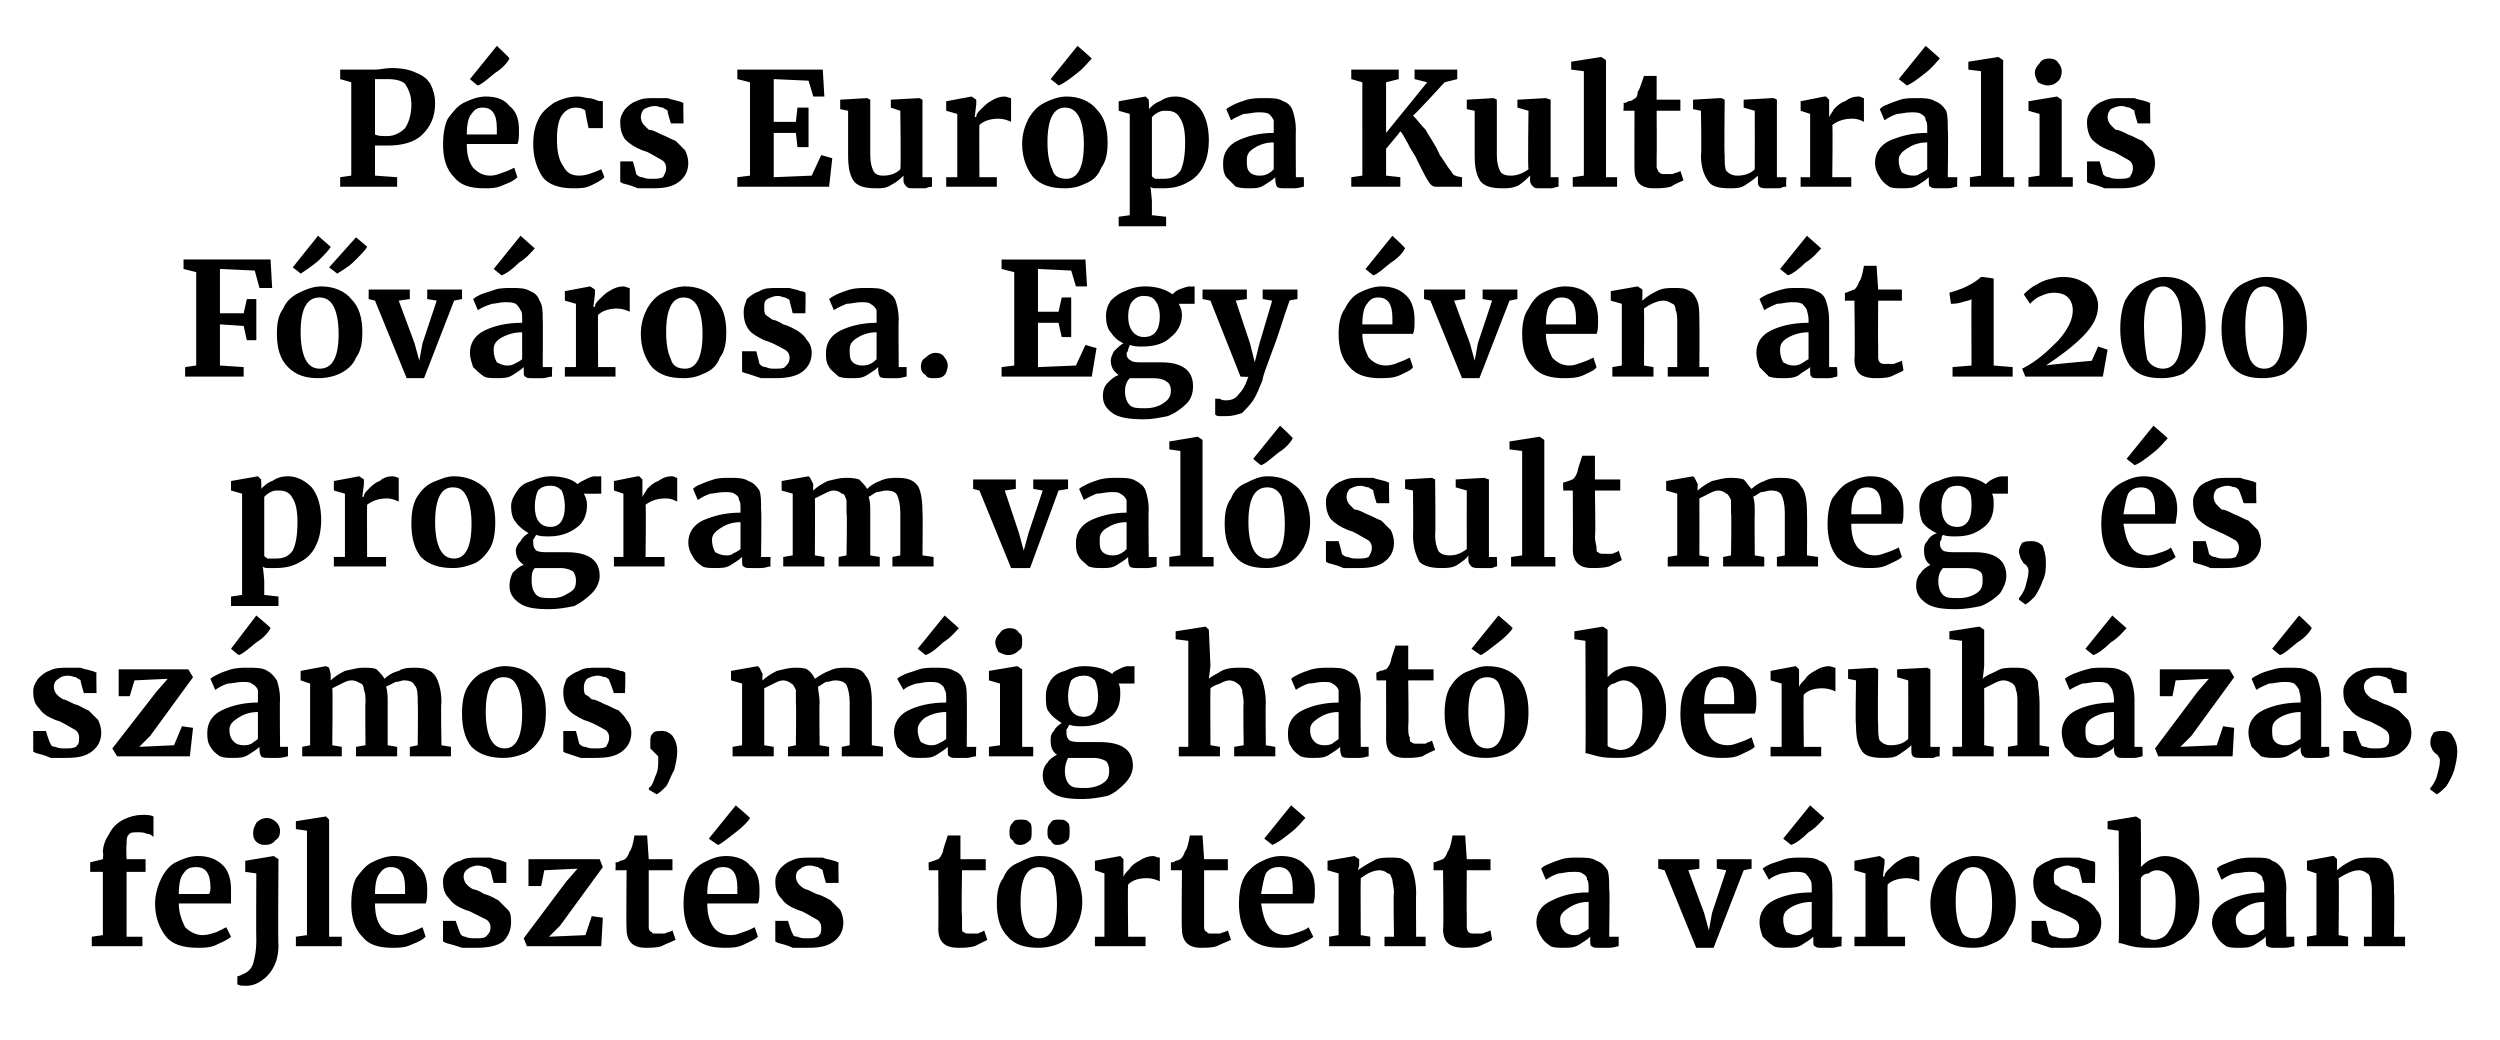 <?xml version="1.0" standalone="no"?><!DOCTYPE svg PUBLIC "-//W3C//DTD SVG 1.1//EN" "http://www.w3.org/Graphics/SVG/1.1/DTD/svg11.dtd"><svg xmlns="http://www.w3.org/2000/svg" version="1.1" width="158px" height="65.7px" viewBox="0 -2 158 65.7" style="top:-2px"><desc>P cs Eur pa Kultur lis F v rosa. Egy ven t 1200 program val sult meg, s sz mos, m ig hat beruh z s, fejleszt s t ...</desc><defs/><g id="Polygon43348"><path d="m6.5 53.1h-.8v-.6l.8-.2s.05-.44 0-.4c0-.5.2-.9.4-1.2c.2-.4.5-.7.9-.9c.4-.2.8-.3 1.2-.3c.3 0 .5 0 .7.1v1.3c-.1-.1-.2-.2-.4-.2c-.2-.1-.4-.1-.6-.1c-.3 0-.5 0-.6.2c-.1.1-.1.3-.1.6c-.04.04 0 .9 0 .9h1.2v.8H8v4.1h1v.6H5.8v-.6l.7-.1v-4zm6 4.8c-.9 0-1.6-.2-2-.7c-.4-.5-.7-1.2-.7-2.1c0-.6.2-1.2.4-1.6c.2-.4.5-.8.9-1c.4-.2.9-.4 1.4-.4c.7 0 1.2.2 1.6.6c.3.3.5.8.5 1.5v.9h-3.3c0 .6.2 1.1.4 1.5c.3.3.7.5 1.1.5c.3 0 .6-.1.9-.2l.6-.3l.3.6c-.2.2-.5.3-.9.5c-.4.2-.8.2-1.2.2zm.7-3.4c.1-.1.1-.3.1-.4c0-.9-.3-1.3-.9-1.3c-.4 0-.6.1-.8.4c-.2.2-.3.7-.3 1.3h1.9zm3.5-3.1c-.2 0-.4-.1-.5-.2c-.2-.2-.2-.4-.2-.6c0-.2.1-.4.2-.6c.2-.2.4-.3.7-.3c.2 0 .4.1.6.3c.1.1.2.3.2.5c0 .3-.1.5-.3.6c-.1.2-.4.3-.6.3c-.05-.03-.1 0-.1 0c0 0 .04-.03 0 0zm-1.2 1l1.8-.3l.3.2s-.04 5.45 0 5.4c0 .6-.1 1-.3 1.4c-.2.4-.5.7-.8.9c-.3.2-.6.3-.9.3c-.3 0-.5 0-.6-.1v-.5c.1 0 .3-.1.5-.2c.2-.1.4-.3.5-.6c.1-.4.2-.8.2-1.4c-.02-.03 0-4.3 0-4.3l-.7-.1v-.7zm3.9-1.9l-.7-.1v-.5l1.9-.3l.2.2v7.4h.8v.6h-2.9v-.6l.7-.1v-6.6zm5.4 7.4c-.9 0-1.5-.2-1.9-.7c-.5-.5-.7-1.2-.7-2.1c0-.6.1-1.2.3-1.6c.3-.4.6-.8 1-1c.4-.2.9-.4 1.4-.4c.7 0 1.2.2 1.5.6c.4.3.6.8.6 1.5c0 .4 0 .7-.1.9h-3.2c0 .6.1 1.1.4 1.5c.3.3.6.5 1.1.5c.3 0 .5-.1.8-.2c.3-.1.5-.2.7-.3l.2.6c-.2.2-.4.3-.9.5c-.4.2-.8.2-1.2.2zm.8-3.4v-.4c0-.9-.3-1.3-.9-1.3c-.3 0-.5.1-.7.4c-.2.2-.3.7-.3 1.3h1.9zm3.5 2.5c0 .1.2.2.3.2c.2.1.4.1.6.1c.3 0 .6 0 .7-.1c.2-.2.3-.3.3-.6c0-.2-.1-.4-.3-.5l-1-.5l-.3-.1c-.5-.2-.8-.4-1-.7c-.3-.3-.4-.6-.4-1.1c0-.3.1-.5.3-.8c.2-.2.4-.4.8-.5c.3-.2.7-.2 1.1-.2h.8c.2.1.5.1.7.2c.1 0 .2.1.3.1v1.3h-.8s-.21-.79-.2-.8c-.1-.1-.1-.1-.3-.2c-.1 0-.3-.1-.5-.1c-.2 0-.5.1-.6.2c-.2.1-.3.3-.3.5c0 .2.1.4.2.5c.1.1.2.2.4.3c.1 0 .4.1.7.3c.4.1.7.3.9.4l.6.6c.2.2.2.5.2.8c0 .5-.2.9-.5 1.2c-.4.3-1 .4-1.7.4h-.9c-.3-.1-.6-.2-1-.3l-.2-.1v-1.3h.8s.28.82.3.8zm5.3-4l-.2 1h-.8v-1.7h4.5l.2.5l-2.7 3.7l-.7.7l2.3-.1l.4-1.2l.7.1l-.1 1.8h-4.7l-.2-.5l2.7-3.6l.7-.8l-2.1.1zm6.4 4.9c-.4 0-.7-.1-.9-.3c-.2-.2-.3-.5-.3-.9c-.03.02 0-3.7 0-3.7h-.7s.02-.47 0-.5c.1 0 .2 0 .3-.1c.1 0 .3-.1.3-.1c.1-.1.2-.2.3-.5c.1-.1.2-.4.3-1h.8l.1 1.5h1.5v.7H41v3.6c0 .2.1.3.2.3c0 .1.1.1.3.1h.5c.2-.1.4-.1.5-.2l.2.6c-.2.1-.5.2-.9.4c-.3.1-.7.1-1 .1zm5 0c-.9 0-1.5-.2-2-.7c-.4-.5-.6-1.2-.6-2.1c0-.6.1-1.2.3-1.6c.2-.4.6-.8 1-1c.4-.2.8-.4 1.4-.4c.6 0 1.2.2 1.5.6c.4.3.6.8.6 1.5c0 .4 0 .7-.1.9h-3.2c0 .6.1 1.1.4 1.5c.2.3.6.5 1.1.5c.3 0 .5-.1.8-.2c.3-.1.5-.2.7-.3l.2.6c-.2.2-.5.3-.9.5c-.4.2-.8.2-1.2.2zm.8-3.4v-.4c0-.9-.3-1.3-.9-1.3c-.3 0-.6.1-.7.4c-.2.2-.3.7-.3 1.3h1.9zM44.8 51l1.7-2.1s.91.77.9.8c-.1.2-.5.6-.9.9c-.5.4-.9.7-1.1.8c-.05.01-.6-.4-.6-.4zm5.3 6c0 .1.1.2.3.2c.2.1.4.1.6.1c.3 0 .5 0 .7-.1c.2-.2.2-.3.2-.6c0-.2-.1-.4-.3-.5c-.2-.1-.5-.3-.9-.5l-.3-.1c-.5-.2-.8-.4-1-.7c-.3-.3-.4-.6-.4-1.1c0-.3.1-.5.3-.8c.2-.2.4-.4.7-.5c.4-.2.7-.2 1.2-.2h.8c.2.1.4.1.7.2c.1 0 .2.1.3.1c-.02-.04 0 1.3 0 1.3h-.8s-.24-.79-.2-.8c-.1-.1-.2-.1-.3-.2c-.1 0-.3-.1-.5-.1c-.3 0-.5.1-.6.2c-.2.1-.3.3-.3.5c0 .2.1.4.2.5c.1.1.2.2.4.3c.1 0 .3.1.7.3c.4.1.7.3.9.4l.6.6c.1.2.2.5.2.8c0 .5-.2.9-.6 1.2c-.4.3-.9.4-1.6.4h-1c-.2-.1-.5-.2-.9-.3c.01.02-.2-.1-.2-.1v-1.3h.8s.25.82.3.8zm10.5.9c-.5 0-.8-.1-1-.3c-.2-.2-.3-.5-.3-.9c.02.02 0-3.7 0-3.7h-.6s-.03-.47 0-.5s.1 0 .3-.1c.1 0 .2-.1.3-.1c.1-.1.2-.2.3-.5c0-.1.1-.4.3-1h.8v1.5h1.6v.7h-1.5s-.05 2.86 0 2.9v.7c0 .2 0 .3.1.3c.1.1.2.1.4.1h.5c.2-.1.3-.1.4-.2l.2.6l-.8.4c-.4.1-.7.1-1 .1zm2.4-2.8c0-.7.1-1.2.4-1.6c.2-.5.5-.8 1-1c.4-.2.8-.4 1.3-.4c.9 0 1.5.3 2 .8c.4.5.7 1.2.7 2.1c0 .7-.2 1.2-.4 1.6c-.3.5-.6.8-1 1c-.4.2-.9.3-1.4.3c-.8 0-1.5-.2-1.9-.7c-.5-.5-.7-1.2-.7-2.1zm2.7 2.2c.7 0 1.1-.7 1.1-2.2c0-.7-.1-1.3-.2-1.7c-.2-.4-.5-.6-.9-.6c-.8 0-1.2.7-1.2 2.2c0 .7.1 1.3.3 1.7c.2.4.5.6.9.6zm-1.2-5.9c-.3 0-.4-.1-.5-.3c-.2-.1-.2-.3-.2-.5c0-.2 0-.4.2-.6c.1-.2.3-.2.5-.2c.3 0 .4 0 .6.2c.1.1.1.3.1.5c0 .3 0 .5-.1.6c-.2.2-.4.3-.6.3zm2.3 0c-.2 0-.3-.1-.4-.3c-.2-.1-.2-.3-.2-.5c0-.2 0-.4.2-.6c.1-.2.3-.2.5-.2c.3 0 .4 0 .6.2c.1.1.1.3.1.5c0 .3 0 .5-.1.6c-.2.2-.4.3-.7.3zm2.4 5.8h.6v-4l-.6-.2v-.6l1.6-.3l.2.2v1.1s.04-.02 0 0c.1-.2.2-.3.4-.5c.1-.2.4-.4.6-.5c.3-.2.6-.3.9-.3c.1 0 .2.1.4.1v1.5c-.2-.1-.5-.2-.8-.2c-.5 0-.9.1-1.2.4c-.04-.02 0 3.3 0 3.3h1.1v.6h-3.2v-.6zm6.7.7c-.4 0-.7-.1-.9-.3c-.2-.2-.3-.5-.3-.9c-.04.02 0-3.7 0-3.7h-.7v-.5c.1 0 .2 0 .3-.1c.1 0 .3-.1.3-.1c.1-.1.2-.2.3-.5c.1-.1.2-.4.3-1h.8l.1 1.5h1.5v.7h-1.5v3.6c0 .2.1.3.2.3c0 .1.1.1.3.1h.5c.2-.1.4-.1.5-.2l.2.6c-.2.1-.5.2-.9.4c-.3.1-.7.1-1 .1zm5 0c-.9 0-1.5-.2-2-.7c-.4-.5-.6-1.2-.6-2.1c0-.6.1-1.2.3-1.6c.2-.4.6-.8 1-1c.4-.2.8-.4 1.4-.4c.6 0 1.2.2 1.5.6c.4.3.6.8.6 1.5c0 .4 0 .7-.1.9h-3.3c.1.6.2 1.1.5 1.5c.2.3.6.5 1.1.5c.2 0 .5-.1.8-.2c.3-.1.5-.2.6-.3l.3.6c-.2.2-.5.3-.9.5c-.4.2-.8.2-1.2.2zm.8-3.4v-.4c0-.9-.3-1.3-.9-1.3c-.3 0-.6.1-.8.4c-.1.2-.2.7-.3 1.3h2zM79.9 51l1.7-2.1s.91.77.9.8c-.2.2-.5.6-.9.9c-.5.4-.9.7-1.2.8c.05.01-.5-.4-.5-.4zm4.7 2.2l-.7-.2v-.6l1.7-.3l.3.2v.4s-.06.28-.1.3c.3-.2.6-.4 1-.6c.3-.2.7-.2 1.1-.2c.4 0 .7 0 .9.2c.3.1.4.4.5.7c.1.3.2.8.2 1.3c-.02 0 0 2.8 0 2.8h.6v.6h-2.6v-.6h.6s-.05-2.8 0-2.8c0-.3-.1-.6-.1-.8c-.1-.2-.1-.4-.3-.4c-.1-.1-.3-.2-.5-.2c-.4 0-.8.2-1.2.5c-.02.01 0 3.6 0 3.6l.6.1v.6H84v-.6l.6-.1v-3.9zm7.9 4.7c-.4 0-.8-.1-1-.3c-.2-.2-.3-.5-.3-.9c.05.02 0-3.7 0-3.7h-.6v-.5s.1 0 .3-.1c.1 0 .2-.1.3-.1c.1-.1.2-.2.3-.5c.1-.1.2-.4.3-1h.8l.1 1.5h1.5v.7h-1.5s-.02 2.86 0 2.9v.7c0 .2.1.3.1.3c.1.1.2.1.4.1h.5c.2-.1.3-.1.5-.2l.1.6c-.1.1-.4.2-.8.4c-.3.1-.7.1-1 .1zm4.6-1.6c0-.6.3-1.1 1-1.4c.6-.3 1.3-.5 2.3-.5v-.2c0-.3 0-.5-.1-.6c0-.2-.1-.3-.3-.4c-.1-.1-.3-.1-.6-.1c-.4 0-.7.1-.9.1c-.3.1-.5.2-.8.4l-.3-.7c.1-.1.2-.2.5-.3c.2-.1.5-.2.8-.3c.3-.1.7-.1 1-.1c.5 0 .9 0 1.2.2c.3.1.5.3.7.6c.1.3.1.7.1 1.2c.05-.02 0 3 0 3h.6v.6c-.1 0-.3.1-.6.1h-.6c-.3 0-.4 0-.5-.1c-.1 0-.1-.2-.1-.4v-.2c-.2.2-.4.3-.7.5c-.3.2-.6.2-1 .2c-.3 0-.6 0-.8-.1c-.3-.2-.5-.4-.6-.6c-.2-.3-.3-.6-.3-.9zm2.4.8c.1 0 .3 0 .4-.1c.2-.1.4-.2.5-.3V55c-.6 0-1 .2-1.3.4c-.3.2-.5.4-.5.7c0 .4.1.6.3.8c.1.1.3.2.6.2zm5.3-4.8h2.6v.6l-.7.1l1 2.7l.3 1.1l.2-1.1l.9-2.7l-.6-.1v-.6h2.2v.6l-.5.1l-1.9 4.9h-1.1l-2-4.9l-.4-.1v-.6zm6.4 4c0-.6.3-1.1.9-1.4c.6-.3 1.4-.5 2.4-.5v-.2c0-.3 0-.5-.1-.6c-.1-.2-.2-.3-.3-.4c-.2-.1-.4-.1-.7-.1c-.3 0-.6.1-.8.1c-.3.1-.6.2-.8.4l-.4-.7c.1-.1.3-.2.5-.3l.9-.3c.3-.1.7-.1 1-.1c.5 0 .9 0 1.2.2c.3.1.5.3.6.6c.2.3.2.7.2 1.2c.02-.02 0 3 0 3h.6s-.04.6 0 .6c-.2 0-.4.1-.6.1h-.7c-.2 0-.3 0-.4-.1c-.1 0-.1-.2-.1-.4v-.2c-.2.2-.4.3-.7.5c-.3.2-.6.2-1 .2c-.3 0-.6 0-.8-.1c-.3-.2-.5-.4-.7-.6c-.1-.3-.2-.6-.2-.9zm2.3.8c.2 0 .3 0 .5-.1c.2-.1.4-.2.5-.3V55c-.6 0-1.1.2-1.4.4c-.3.2-.4.4-.4.7c0 .4.1.6.2.8c.2.1.4.2.6.2zm-.8-6.1l1.7-2.1l.9.8c-.2.2-.5.6-1 .9c-.4.4-.8.7-1.1.8l-.5-.4zm4.5 6.2h.7v-4l-.7-.2v-.6l1.6-.3l.3.2v.3l-.1.8s.06-.02.1 0c0-.2.1-.3.3-.5c.2-.2.4-.4.6-.5c.3-.2.6-.3.9-.3c.1 0 .3.1.4.1v1.5c-.2-.1-.5-.2-.8-.2c-.4 0-.9.1-1.2.4c-.02-.02 0 3.3 0 3.3h1.1v.6h-3.2v-.6zm4.8-2.1c0-.7.2-1.2.4-1.6c.3-.5.6-.8 1-1c.4-.2.9-.4 1.4-.4c.8 0 1.5.3 1.9.8c.5.5.7 1.2.7 2.1c0 .7-.1 1.2-.4 1.6c-.2.5-.5.8-1 1c-.4.2-.8.3-1.3.3c-.9 0-1.5-.2-2-.7c-.4-.5-.7-1.2-.7-2.1zm2.8 2.2c.7 0 1.1-.7 1.1-2.2c0-.7-.1-1.3-.3-1.7c-.2-.4-.5-.6-.9-.6c-.7 0-1.1.7-1.1 2.2c0 .7.1 1.3.3 1.7c.1.4.4.6.9.6zm4.7-.3c.1.1.2.2.4.2c.2.1.4.1.5.1c.4 0 .6 0 .8-.1c.1-.2.2-.3.2-.6c0-.2-.1-.4-.3-.5c-.2-.1-.5-.3-1-.5l-.3-.1c-.4-.2-.8-.4-1-.7c-.2-.3-.3-.6-.3-1.1c0-.3.1-.5.2-.8c.2-.2.5-.4.8-.5c.3-.2.7-.2 1.1-.2h.8c.3.1.5.1.7.2c.2 0 .3.1.3.1c.04-.04 0 1.3 0 1.3h-.8s-.18-.79-.2-.8c0-.1-.1-.1-.3-.2c-.1 0-.3-.1-.4-.1c-.3 0-.5.1-.7.2c-.2.1-.2.3-.2.5c0 .2 0 .4.1.5c.2.1.3.2.4.3c.1 0 .4.1.7.3c.4.1.7.3.9.4c.3.2.5.4.6.6c.2.2.3.5.3.8c0 .5-.2.9-.6 1.2c-.4.3-1 .4-1.7.4h-.9l-.9-.3c-.03.02-.3-.1-.3-.1v-1.3h.9l.2.8zm3.7-7.1l1.8-.3l.3.2s.03 2.98 0 3c.2-.2.4-.4.7-.5c.3-.1.5-.2.8-.2c.7 0 1.2.3 1.6.7c.4.5.6 1.2.6 2.1c0 .6-.1 1.1-.3 1.5c-.3.5-.6.9-1.1 1.1c-.4.3-.9.4-1.5.4c-.6 0-1 0-1.4-.1c-.4-.1-.6-.2-.8-.2c.05-.03 0-7.1 0-7.1l-.7-.1v-.5zm3.1 3.1c-.2 0-.4.1-.5.2c-.2 0-.4.1-.5.3v3.6c.1.1.2.1.3.2c.2 0 .3.1.5.1c.4 0 .8-.2 1-.6c.3-.4.4-1 .4-1.8c0-.7-.1-1.2-.3-1.5c-.2-.3-.5-.5-.9-.5zm3.5 3.3c0-.6.4-1.1 1-1.4c.6-.3 1.4-.5 2.3-.5v-.2c0-.3 0-.5-.1-.6c0-.2-.1-.3-.3-.4c-.1-.1-.3-.1-.6-.1c-.3 0-.6.1-.9.1c-.3.1-.5.2-.8.4l-.3-.7c.1-.1.2-.2.5-.3c.2-.1.5-.2.8-.3c.4-.1.7-.1 1-.1c.6 0 1 0 1.2.2c.3.1.5.3.7.6c.1.3.2.7.2 1.2c-.04-.02 0 3 0 3h.5v.6c-.1 0-.3.1-.6.1h-.6c-.2 0-.4 0-.5-.1c-.1 0-.1-.2-.1-.4v-.2c-.2.2-.4.3-.7.5c-.3.2-.6.2-1 .2c-.3 0-.6 0-.8-.1c-.3-.2-.5-.4-.6-.6c-.2-.3-.3-.6-.3-.9zm2.4.8c.1 0 .3 0 .5-.1c.1-.1.3-.2.4-.3V55c-.6 0-1 .2-1.3.4c-.3.2-.5.4-.5.7c0 .4.1.6.3.8c.1.1.3.2.6.2zm4.2-3.9l-.6-.2v-.6l1.6-.3h.1l.2.2v.7c.2-.2.5-.4.9-.6c.4-.2.8-.2 1.1-.2c.5 0 .8 0 1 .2c.2.1.4.4.5.7c.1.3.1.8.1 1.3c.04 0 0 2.8 0 2.8h.7v.6h-2.6v-.6h.5v-2.8c0-.3 0-.6-.1-.8c0-.2-.1-.4-.2-.4c-.1-.1-.3-.2-.5-.2c-.4 0-.8.2-1.3.5c.04.01 0 3.6 0 3.6l.6.1v.6h-2.6v-.6l.6-.1v-3.9z" stroke="none" fill="#000"/></g><g id="Polygon43347"><path d="m3.2 45c0 .1.1.2.3.2c.2.1.4.1.6.1c.3 0 .5 0 .7-.1c.2-.2.2-.3.2-.6c0-.2-.1-.4-.3-.5c-.2-.1-.5-.3-.9-.5l-.3-.1c-.5-.2-.8-.4-1-.7c-.3-.3-.4-.6-.4-1.1c0-.3.1-.5.3-.8c.2-.2.4-.4.7-.5c.4-.2.7-.2 1.2-.2h.8c.2.1.4.1.7.2c.1 0 .2.1.3.1c-.02-.04 0 1.3 0 1.3h-.8s-.24-.79-.2-.8c-.1-.1-.2-.1-.3-.2c-.1 0-.3-.1-.5-.1c-.3 0-.5.1-.6.2c-.2.1-.3.3-.3.5c0 .2.1.4.2.5c.1.1.2.2.4.3c.1 0 .3.1.7.3c.4.1.6.3.9.4l.6.6c.1.2.2.5.2.8c0 .5-.2.9-.6 1.2c-.4.3-.9.4-1.6.4h-1c-.2-.1-.5-.2-.9-.3c.01.02-.2-.1-.2-.1v-1.3h.8s.25.82.3.8zm5.3-4l-.3 1h-.7v-1.7h4.4l.3.5l-2.7 3.7l-.7.7l2.2-.1l.5-1.2l.7.1l-.2 1.8H7.4l-.3-.5l2.8-3.6l.7-.8l-2.1.1zm4.6 3.3c0-.6.3-1.1.9-1.4c.6-.3 1.4-.5 2.3-.5v-.8c-.1-.2-.2-.3-.4-.4c-.1-.1-.3-.1-.6-.1c-.3 0-.6.1-.9.1c-.3.1-.5.2-.8.4l-.3-.7c.1-.1.3-.2.5-.3c.2-.1.5-.2.8-.3c.4-.1.7-.1 1-.1c.6 0 1 0 1.3.2c.2.1.4.3.6.6c.1.3.2.7.2 1.2c-.03-.02 0 3 0 3h.5v.6c-.1 0-.3.1-.6.1h-.6c-.2 0-.4 0-.5-.1c0 0-.1-.2-.1-.4v-.2c-.2.2-.4.3-.7.5c-.3.2-.6.2-1 .2c-.3 0-.5 0-.8-.1c-.3-.2-.5-.4-.6-.6c-.2-.3-.2-.6-.2-.9zm2.3.8c.1 0 .3 0 .5-.1c.1-.1.3-.2.4-.3V43c-.6 0-1 .2-1.3.4c-.3.2-.5.4-.5.7c0 .4.1.6.3.8c.1.1.3.2.6.2zm-.8-6.1l1.6-2.1s.93.77.9.8c-.1.2-.4.6-.9.9c-.5.4-.8.7-1.1.8c-.03.01-.5-.4-.5-.4zm4.5 6.2l.5-.1v-3.9L19 41v-.6l1.6-.3l.2.1l.1.4v.4c.2-.2.5-.4.9-.6c.5-.1.8-.2 1.1-.2c.4 0 .7 0 .9.1c.2.2.4.4.5.6c.2-.2.5-.4.9-.5c.3-.2.7-.2 1-.2c.6 0 1 .1 1.3.5c.2.3.4.9.4 1.7c-.05-.01 0 2.7 0 2.7l.6.1v.6h-2.6v-.6l.5-.1s.03-2.67 0-2.7c0-.5 0-.9-.2-1.1c-.1-.2-.3-.3-.7-.3c-.1 0-.3.1-.5.1l-.6.3c.1.3.1.6.1 1v2.7l.6.1v.6h-2.6v-.6l.6-.1s-.03-2.7 0-2.7c0-.3 0-.6-.1-.8c0-.2-.1-.4-.2-.4c-.2-.1-.3-.2-.6-.2c-.2 0-.4.1-.6.2l-.6.3c.04.01 0 3.6 0 3.6l.6.1v.6h-2.5v-.6zm10.1-2.1c0-.7.1-1.2.3-1.6c.3-.5.6-.8 1-1c.5-.2.9-.4 1.4-.4c.8 0 1.5.3 1.9.8c.5.5.7 1.2.7 2.1c0 .7-.1 1.2-.3 1.6c-.3.5-.6.8-1 1c-.5.2-.9.3-1.4.3c-.8 0-1.5-.2-2-.7c-.4-.5-.6-1.2-.6-2.1zm2.7 2.2c.7 0 1.1-.7 1.1-2.2c0-.7-.1-1.3-.3-1.7c-.2-.4-.4-.6-.9-.6c-.7 0-1.1.7-1.1 2.2c0 .7.1 1.3.3 1.7c.2.4.5.6.9.6zm4.7-.3c.1.1.2.2.4.2c.2.1.4.1.6.1c.3 0 .5 0 .7-.1c.1-.2.2-.3.2-.6c0-.2-.1-.4-.3-.5c-.2-.1-.5-.3-1-.5l-.3-.1c-.4-.2-.8-.4-1-.7c-.2-.3-.3-.6-.3-1.1c0-.3.1-.5.2-.8c.2-.2.5-.4.8-.5c.3-.2.7-.2 1.1-.2h.8c.3.1.5.1.7.2c.2 0 .3.1.3.1c.05-.04 0 1.3 0 1.3h-.7s-.27-.79-.3-.8c0-.1-.1-.1-.2-.2c-.2 0-.3-.1-.5-.1c-.3 0-.5.1-.7.2c-.1.1-.2.3-.2.5c0 .2 0 .4.1.5c.2.1.3.2.4.3c.2 0 .4.1.8.3c.3.1.6.3.9.4c.2.2.4.4.5.6c.2.2.3.5.3.8c0 .5-.2.9-.6 1.2c-.4.3-.9.4-1.7.4h-.9l-.9-.3c-.02.02-.2-.1-.2-.1v-1.3h.8s.22.82.2.8zm5.3-.8c.2 0 .4.1.6.3c.2.3.3.6.3 1c0 .4-.1.8-.2 1.2c-.2.3-.3.7-.5 1c-.2.2-.4.4-.6.5c-.03.04 0 0 0 0l-.5-.3s.03-.1 0-.1c.2-.1.3-.4.4-.7c.2-.4.2-.7.2-1v-.3l-.2-.2l-.3-.3v-.4c0-.3 0-.4.2-.6c.1-.1.3-.1.5-.1c.01-.04.1 0 .1 0c0 0-.03-.04 0 0zm4.4 1l.6-.1v-3.9l-.7-.2v-.6l1.7-.3l.1.1l.2.4s-.04.38 0 .4c.2-.2.5-.4.9-.6c.4-.1.8-.2 1.1-.2c.3 0 .6 0 .8.1c.3.2.4.4.5.6c.3-.2.6-.4.9-.5c.4-.2.7-.2 1.1-.2c.6 0 1 .1 1.2.5c.3.3.4.9.4 1.7v2.7l.7.1v.6h-2.6v-.6l.5-.1v-2.7c0-.5-.1-.9-.2-1.1c-.1-.2-.4-.3-.7-.3c-.2 0-.4.1-.6.1c-.2.1-.3.2-.5.3c0 .3.1.6.1 1c-.03 0 0 2.7 0 2.7l.6.1v.6h-2.6v-.6l.5-.1s.03-2.7 0-2.7v-.8c-.1-.2-.2-.4-.3-.4c-.1-.1-.3-.2-.5-.2c-.2 0-.4.1-.6.2l-.6.3v3.6l.6.1v.6h-2.6v-.6zm10.2-.9c0-.6.3-1.1.9-1.4c.6-.3 1.4-.5 2.4-.5v-.2c0-.3 0-.5-.1-.6c0-.2-.2-.3-.3-.4c-.2-.1-.4-.1-.7-.1c-.3 0-.6.1-.8.1c-.3.1-.6.2-.8.4l-.4-.7c.1-.1.3-.2.5-.3l.9-.3c.3-.1.7-.1 1-.1c.5 0 .9 0 1.2.2c.3.1.5.3.6.6c.2.3.2.7.2 1.2c.02-.02 0 3 0 3h.6s-.04.6 0 .6c-.2 0-.4.1-.6.1h-.7c-.2 0-.3 0-.4-.1c-.1 0-.1-.2-.1-.4v-.2c-.2.2-.4.3-.7.5c-.3.2-.6.2-1 .2c-.3 0-.6 0-.8-.1c-.3-.2-.5-.4-.7-.6c-.1-.3-.2-.6-.2-.9zm2.3.8c.2 0 .3 0 .5-.1c.2-.1.4-.2.5-.3V43c-.6 0-1.1.2-1.4.4c-.2.2-.4.4-.4.7c0 .4.1.6.2.8c.2.1.4.2.6.2zM58 39l1.7-2.1l.9.8c-.2.2-.5.6-1 .9c-.4.4-.8.7-1.1.8L58 39zm5.7.4c-.2 0-.4-.1-.6-.2c-.1-.2-.2-.4-.2-.6c0-.2.1-.4.3-.6c.1-.2.4-.3.6-.3c.3 0 .5.1.6.3c.2.1.2.3.2.5c0 .3 0 .5-.2.6c-.2.2-.4.3-.7.3c.03-.03 0 0 0 0c0 0 .02-.03 0 0zm-.5 1.8l-.7-.2v-.6l1.8-.3l.3.2v4.9h.7v.6h-2.8v-.6l.7-.1v-3.9zm5.2 7.3c-.9 0-1.5-.1-1.9-.4c-.4-.3-.6-.6-.6-1.1c0-.3.1-.6.3-.8c.1-.2.4-.4.6-.5c-.3-.2-.4-.5-.4-.9c0-.2 0-.4.2-.6c.1-.2.3-.4.5-.5c-.3-.2-.6-.4-.8-.7c-.2-.2-.2-.6-.2-1c0-.4.1-.7.3-1c.2-.3.5-.5.9-.6c.4-.2.8-.3 1.2-.3c.8 0 1.4.2 1.8.5c0-.1.2-.2.4-.3c.2-.1.4-.2.6-.2c.04.02.4 0 .4 0v1.1h-1c.1.2.1.4.1.7c0 .6-.2 1.1-.6 1.4c-.5.4-1.1.6-1.8.6c-.3 0-.6 0-.8-.1c-.1.1-.1.2-.2.3v.2c0 .3.1.4.2.5c.2.1.5.1.9.1h1c1.4 0 2.1.5 2.1 1.5c0 .4-.2.8-.5 1.1c-.3.3-.6.6-1.1.8c-.5.1-1 .2-1.6.2zm.1-5.2c.6 0 .9-.5.9-1.3c0-.4-.1-.8-.2-1c-.2-.2-.4-.3-.7-.3c-.3 0-.6.1-.8.3c-.1.2-.2.6-.2 1c0 .8.3 1.3 1 1.3zm.1 4.5c.4 0 .8-.1 1.1-.3c.3-.2.4-.4.4-.8c0-.3-.1-.5-.2-.6c-.2-.1-.4-.2-.8-.2h-1.6c-.1.2-.2.5-.2.8c0 .4.1.7.3.9c.2.2.5.2 1 .2zm6.5-9.3l-.8-.1v-.5l1.9-.3l.2.2l.1 2.3l-.1.8c.2-.2.5-.3.8-.5c.4-.2.8-.2 1.2-.2c.4 0 .7 0 .9.2c.3.2.4.4.5.7c.1.3.2.8.2 1.3c-.03 0 0 2.7 0 2.7l.6.1v.6H78v-.6l.6-.1s-.04-2.7 0-2.7c0-.3-.1-.6-.1-.8c-.1-.2-.1-.3-.3-.4c-.1-.1-.3-.2-.5-.2c-.2 0-.4.1-.6.2c-.3.1-.5.2-.6.3c-.02.01 0 3.6 0 3.6l.6.1v.6h-2.6v-.6h.6v-6.7zm6.3 5.8c0-.6.3-1.1.9-1.4c.6-.3 1.4-.5 2.3-.5v-.8c-.1-.2-.2-.3-.4-.4c-.1-.1-.3-.1-.6-.1c-.3 0-.6.1-.9.1c-.3.1-.5.2-.8.4l-.3-.7c.1-.1.3-.2.5-.3c.2-.1.5-.2.8-.3c.4-.1.7-.1 1-.1c.6 0 1 0 1.3.2c.2.1.5.3.6.6c.1.3.2.7.2 1.2c-.03-.02 0 3 0 3h.5v.6c-.1 0-.3.1-.6.1h-.6c-.2 0-.4 0-.5-.1c0 0-.1-.2-.1-.4v-.2c-.2.2-.4.3-.7.5c-.3.2-.6.2-1 .2c-.3 0-.5 0-.8-.1c-.3-.2-.5-.4-.6-.6c-.2-.3-.2-.6-.2-.9zm2.3.8c.1 0 .3 0 .5-.1c.1-.1.3-.2.4-.3V43c-.6 0-1 .2-1.3.4c-.3.2-.5.4-.5.7c0 .4.1.6.3.8c.1.1.3.2.6.2zm5.1.8c-.4 0-.7-.1-.9-.3c-.2-.2-.3-.5-.3-.9c.01.02 0-3.7 0-3.7h-.6s-.04-.47 0-.5s.1 0 .2-.1c.2 0 .3-.1.4-.1c.1-.1.2-.2.3-.5c0-.1.1-.4.3-1h.8v1.5h1.6v.7H89s.04 2.86 0 2.9c0 .3 0 .6.1.7c0 .2 0 .3.1.3c.1.1.2.1.3.1h.6c.1-.1.3-.1.4-.2l.2.6c-.2.1-.5.2-.8.4c-.4.1-.7.1-1.1.1zm2.5-2.8c0-.7.1-1.2.3-1.6c.3-.5.6-.8 1-1c.5-.2.9-.4 1.4-.4c.9 0 1.5.3 2 .8c.4.5.6 1.2.6 2.1c0 .7-.1 1.2-.3 1.6c-.3.5-.6.8-1 1c-.4.2-.9.3-1.4.3c-.8 0-1.5-.2-1.9-.7c-.5-.5-.7-1.2-.7-2.1zm2.7 2.2c.7 0 1.1-.7 1.1-2.2c0-.7-.1-1.3-.3-1.7c-.1-.4-.4-.6-.8-.6c-.8 0-1.2.7-1.2 2.2c0 .7.1 1.3.3 1.7c.2.4.5.6.9.6zM93 39l1.7-2.1s.92.77.9.8c-.1.2-.5.6-.9.9c-.5.4-.9.7-1.1.8c-.04.01-.6-.4-.6-.4zm6.5-1.1l1.8-.3l.3.2v3c.2-.2.4-.4.7-.5c.2-.1.5-.2.8-.2c.7 0 1.2.3 1.6.7c.4.5.6 1.2.6 2.1c0 .6-.1 1.1-.4 1.5c-.2.5-.5.9-1 1.1c-.4.3-1 .4-1.6.4c-.5 0-.9 0-1.3-.1c-.4-.1-.7-.2-.8-.2c.03-.03 0-7.1 0-7.1l-.7-.1v-.5zm3.1 3.1c-.2 0-.4.1-.6.2c-.1 0-.3.1-.4.3v3.6c0 .1.1.1.3.2c.1 0 .3.1.5.1c.4 0 .8-.2 1-.6c.3-.4.4-1 .4-1.8c0-.7-.1-1.2-.3-1.5c-.3-.3-.5-.5-.9-.5zm6.2 4.9c-.9 0-1.5-.2-2-.7c-.4-.5-.6-1.2-.6-2.1c0-.6.1-1.2.3-1.6c.3-.4.6-.8 1-1c.4-.2.9-.4 1.4-.4c.7 0 1.2.2 1.5.6c.4.3.6.8.6 1.5c0 .4 0 .7-.1.9h-3.2c0 .6.1 1.1.4 1.5c.2.3.6.5 1.1.5c.3 0 .5-.1.8-.2c.3-.1.5-.2.7-.3l.2.6c-.2.2-.5.3-.9.5c-.4.2-.8.2-1.2.2zm.8-3.4v-.4c0-.9-.3-1.3-.9-1.3c-.3 0-.6.1-.7.4c-.2.2-.3.7-.3 1.3h1.9zm2.3 2.7h.7v-4l-.7-.2v-.6l1.6-.3l.2.2v1.1s.04-.02 0 0c.1-.2.2-.3.4-.5c.1-.2.4-.4.6-.5c.3-.2.6-.3.9-.3c.1 0 .3.1.4.1v1.5c-.2-.1-.5-.2-.8-.2c-.5 0-.9.1-1.2.4c-.04-.02 0 3.3 0 3.3h1.1v.6h-3.2v-.6zm9.5.7c-.2 0-.4 0-.5-.1c-.1-.1-.1-.2-.1-.4v-.3c-.2.2-.5.4-.8.6c-.3.2-.6.2-1 .2c-.6 0-1.1-.1-1.3-.4c-.3-.4-.4-.9-.4-1.7c-.05.02 0-2.8 0-2.8l-.5-.1v-.6l1.7-.1l.2.1s-.04 3.52 0 3.5c0 .5 0 .8.1 1c.2.2.4.3.7.3c.4 0 .8-.1 1.1-.4c.01-.03 0-3.7 0-3.7l-.7-.2v-.5l1.9-.1l.2.1v4.9h.6s-.04.59 0 .6c-.1 0-.2 0-.4.1h-.8zm2.6-7.4l-.8-.1v-.5l1.9-.3l.3.2v2.3s-.08.83-.1.8c.2-.2.5-.3.9-.5c.3-.2.7-.2 1.1-.2c.4 0 .7 0 1 .2c.2.2.4.4.5.7c0 .3.1.8.1 1.3v2.7l.6.1v.6h-2.6v-.6l.6-.1v-2.7c0-.3 0-.6-.1-.8c0-.2-.1-.3-.2-.4c-.2-.1-.3-.2-.6-.2c-.2 0-.4.1-.6.2l-.6.3c.01.01 0 3.6 0 3.6l.6.1v.6h-2.6v-.6h.6v-6.7zm6.3 5.8c0-.6.3-1.1.9-1.4c.6-.3 1.4-.5 2.4-.5v-.2c0-.3-.1-.5-.1-.6c-.1-.2-.2-.3-.3-.4c-.2-.1-.4-.1-.7-.1c-.3 0-.6.1-.9.1c-.2.1-.5.2-.8.4l-.3-.7c.1-.1.3-.2.5-.3c.3-.1.5-.2.9-.3c.3-.1.6-.1 1-.1c.5 0 .9 0 1.2.2c.3.1.5.3.6.6c.1.3.2.7.2 1.2v3h.5s.03.6 0 .6c-.1 0-.3.1-.5.1h-.7c-.2 0-.4 0-.4-.1c-.1 0-.2-.2-.2-.4v-.2c-.1.2-.4.3-.7.5c-.2.2-.6.2-.9.2c-.3 0-.6 0-.9-.1l-.6-.6c-.1-.3-.2-.6-.2-.9zm2.3.8c.2 0 .3 0 .5-.1c.2-.1.3-.2.5-.3V43c-.6 0-1.1.2-1.4.4c-.3.2-.4.4-.4.7c0 .4 0 .6.2.8c.1.1.4.2.6.2zm-.8-6.1l1.7-2.1s.85.77.9.8c-.2.2-.5.6-1 .9c-.4.4-.8.7-1.1.8c-.01.01-.5-.4-.5-.4zm5.7 2l-.2 1h-.8v-1.7h4.4l.3.5l-2.7 3.7l-.7.7l2.3-.1l.4-1.2l.7.1l-.1 1.8h-4.7l-.2-.5l2.7-3.6l.7-.8l-2.1.1zm4.6 3.3c0-.6.3-1.1.9-1.4c.6-.3 1.4-.5 2.4-.5v-.2c0-.3-.1-.5-.1-.6c-.1-.2-.2-.3-.3-.4c-.2-.1-.4-.1-.7-.1c-.3 0-.6.1-.9.1c-.2.1-.5.2-.8.4l-.3-.7c.1-.1.3-.2.5-.3c.2-.1.5-.2.9-.3c.3-.1.6-.1 1-.1c.5 0 .9 0 1.2.2c.3.1.5.3.6.6c.1.3.2.7.2 1.2v3h.5s.03.6 0 .6c-.1 0-.3.1-.5.1h-.7c-.2 0-.4 0-.4-.1c-.1 0-.2-.2-.2-.4v-.2c-.1.2-.4.3-.7.5c-.3.2-.6.2-.9.2c-.3 0-.6 0-.9-.1l-.6-.6c-.1-.3-.2-.6-.2-.9zm2.3.8c.1 0 .3 0 .5-.1c.2-.1.3-.2.5-.3V43c-.6 0-1.1.2-1.4.4c-.3.2-.4.4-.4.7c0 .4 0 .6.2.8c.1.1.3.2.6.2zm-.8-6.1l1.7-2.1s.85.77.8.8c-.1.2-.4.6-.9.9c-.5.4-.8.7-1.1.8c-.01.01-.5-.4-.5-.4zm5.6 6c0 .1.1.2.3.2c.2.1.4.1.6.1c.3 0 .5 0 .7-.1c.2-.2.2-.3.2-.6c0-.2-.1-.4-.3-.5c-.1-.1-.5-.3-.9-.5l-.3-.1c-.5-.2-.8-.4-1-.7c-.3-.3-.4-.6-.4-1.1c0-.3.1-.5.3-.8c.2-.2.4-.4.7-.5c.4-.2.8-.2 1.2-.2h.8c.2.1.4.1.7.2c.1 0 .2.1.3.1v1.3h-.8s-.23-.79-.2-.8c-.1-.1-.2-.1-.3-.2c-.1 0-.3-.1-.5-.1c-.3 0-.5.1-.6.2c-.2.1-.3.3-.3.5c0 .2.1.4.2.5c.1.1.2.2.4.3c.1 0 .3.1.7.3c.4.1.7.3.9.4l.6.6c.1.2.2.5.2.8c0 .5-.2.9-.6 1.2c-.3.3-.9.4-1.6.4h-.9c-.3-.1-.6-.2-1-.3l-.2-.1v-1.3h.8s.26.82.3.8zm5.2-.8c.3 0 .5.1.6.3c.2.3.3.6.3 1c0 .4-.1.8-.2 1.2c-.1.3-.3.7-.5 1c-.2.2-.4.4-.6.5c.01.04 0 0 0 0l-.4-.3s-.03-.1 0-.1c.1-.1.3-.4.4-.7c.1-.4.2-.7.2-1c0-.1 0-.2-.1-.3c0-.1-.1-.1-.2-.2c-.1-.1-.2-.2-.2-.3c-.1-.1-.1-.3-.1-.4c0-.3.1-.4.2-.6c.2-.1.3-.1.6-.1c-.05-.04 0 0 0 0c0 0 .01-.04 0 0z" stroke="none" fill="#000"/></g><g id="Polygon43346"><path d="m20.3 30.9c0 .5-.1 1.1-.3 1.5c-.2.5-.6.9-1 1.1c-.5.3-1 .4-1.6.4h-.4c-.2 0-.3 0-.4-.1c.03.03.1.9.1.9v.9l.9.1v.6h-3v-.6l.7-.1v-6.4l-.7-.2v-.6l1.7-.3l.2.2s.04.61 0 .6c.2-.2.4-.4.7-.5c.3-.2.6-.3 1-.3c.6 0 1.1.3 1.5.7c.4.5.6 1.2.6 2.1zM17.6 29c-.2 0-.3 0-.5.1c-.2.1-.3.2-.4.3v3.7c0 .1.1.1.2.2h.5c.5 0 .8-.1 1.1-.5c.2-.4.3-1 .3-1.8c0-.7-.1-1.2-.3-1.5c-.2-.4-.5-.5-.9-.5zm3.5 4.2h.7v-4l-.7-.2v-.6l1.6-.3l.3.2v.3l-.1.8s.07-.02.1 0c0-.2.1-.3.3-.5c.2-.2.4-.4.7-.5c.2-.2.5-.3.8-.3c.2 0 .3.1.4.1v1.5c-.2-.1-.5-.2-.7-.2c-.5 0-.9.1-1.3.4c-.01-.02 0 3.3 0 3.3h1.2v.6h-3.3v-.6zm4.9-2.1c0-.7.1-1.2.3-1.6c.3-.5.6-.8 1-1c.5-.2.9-.4 1.4-.4c.8 0 1.5.3 2 .8c.4.5.6 1.2.6 2.1c0 .7-.1 1.2-.3 1.6c-.3.5-.6.8-1 1c-.5.2-.9.3-1.4.3c-.8 0-1.5-.2-2-.7c-.4-.5-.6-1.2-.6-2.1zm2.7 2.2c.7 0 1.1-.7 1.1-2.2c0-.7-.1-1.3-.3-1.7c-.2-.4-.4-.6-.9-.6c-.7 0-1.1.7-1.1 2.2c0 .7.1 1.3.3 1.7c.2.4.5.6.9.6zm6 3.2c-.9 0-1.5-.1-1.9-.4c-.4-.3-.6-.6-.6-1.1c0-.3.1-.6.2-.8c.2-.2.4-.4.7-.5c-.3-.2-.5-.5-.5-.9c0-.2.1-.4.3-.6c.1-.2.3-.4.5-.5c-.3-.2-.6-.4-.8-.7c-.2-.2-.3-.6-.3-1c0-.4.2-.7.4-1c.2-.3.5-.5.9-.6c.4-.2.8-.3 1.2-.3c.8 0 1.4.2 1.7.5c.1-.1.3-.2.5-.3c.2-.1.4-.2.6-.2c.03.02.4 0 .4 0v1.1s-1.05.01-1.1 0c.1.2.2.4.2.7c0 .6-.2 1.1-.6 1.4c-.5.4-1.1.6-1.8.6c-.3 0-.6 0-.8-.1c-.1.1-.1.2-.2.3v.2c0 .3.1.4.2.5c.2.1.4.1.9.1h1c1.4 0 2.1.5 2.1 1.5c0 .4-.2.8-.5 1.1c-.3.3-.7.6-1.1.8c-.5.1-1 .2-1.6.2zm.1-5.2c.6 0 .9-.5.9-1.3c0-.4-.1-.8-.2-1c-.2-.2-.4-.3-.7-.3c-.4 0-.6.1-.8.3c-.1.2-.2.6-.2 1c0 .8.3 1.3 1 1.3zm.1 4.5c.4 0 .7-.1 1-.3c.4-.2.5-.4.5-.8c0-.3-.1-.5-.2-.6c-.2-.1-.4-.2-.8-.2h-1.6c-.2.2-.2.5-.2.8c0 .4.1.7.3.9c.2.2.5.2 1 .2zm3.9-2.6h.6v-4l-.6-.2v-.6l1.5-.3h.1l.2.2v1.1s.02-.02 0 0c.1-.2.2-.3.3-.5c.2-.2.4-.4.7-.5c.3-.2.5-.3.9-.3c.1 0 .2.1.3.1v1.5c-.2-.1-.4-.2-.7-.2c-.5 0-.9.1-1.3.4c.04-.02 0 3.3 0 3.3h1.2v.6h-3.2v-.6zm4.7-.9c0-.6.3-1.1.9-1.4c.7-.3 1.4-.5 2.4-.5v-.2c0-.3 0-.5-.1-.6c0-.2-.1-.3-.3-.4c-.1-.1-.4-.1-.6-.1c-.4 0-.7.1-.9.1c-.3.1-.5.2-.8.4l-.3-.7c.1-.1.2-.2.5-.3c.2-.1.5-.2.8-.3c.3-.1.7-.1 1-.1c.5 0 .9 0 1.2.2c.3.1.5.3.7.6c.1.3.1.7.1 1.2c.04-.02 0 3 0 3h.6s-.02.6 0 .6c-.2 0-.3.1-.6.1h-.6c-.3 0-.4 0-.5-.1c-.1 0-.1-.2-.1-.4v-.2c-.2.2-.4.3-.7.5c-.3.2-.6.2-1 .2c-.3 0-.6 0-.8-.1c-.3-.2-.5-.4-.6-.6c-.2-.3-.3-.6-.3-.9zm2.4.8c.1 0 .3 0 .4-.1c.2-.1.4-.2.5-.3V31c-.6 0-1 .2-1.3.4c-.3.2-.5.4-.5.7c0 .4.1.6.2.8c.2.1.4.2.7.2zm3.6.1l.6-.1v-3.9l-.7-.2v-.6l1.7-.3l.1.1l.2.4s-.02.38 0 .4c.2-.2.5-.4.9-.6c.4-.1.8-.2 1.1-.2c.3 0 .6 0 .9.1c.2.2.4.4.5.6c.2-.2.5-.4.8-.5c.4-.2.8-.2 1.1-.2c.6 0 1 .1 1.3.5c.2.3.3.9.3 1.7c.03-.01 0 2.7 0 2.7l.7.1v.6h-2.6v-.6l.5-.1v-2.7c0-.5-.1-.9-.2-1.1c-.1-.2-.3-.3-.7-.3c-.2 0-.4.1-.6.1c-.2.1-.3.2-.5.3c.1.3.1.6.1 1v2.7l.6.1v.6H53v-.6l.5-.1s.05-2.7 0-2.7v-.8c-.1-.2-.1-.4-.3-.4c-.1-.1-.3-.2-.5-.2c-.2 0-.4.1-.6.2l-.6.3c.02.01 0 3.6 0 3.6l.6.1v.6h-2.6v-.6zm12-4.9h2.7v.6l-.7.1l.9 2.7l.3 1.1l.3-1.1l.9-2.7l-.6-.1v-.6h2.2v.6l-.6.1l-1.8 4.9h-1.2l-2-4.9l-.4-.1v-.6zm6.5 4c0-.6.3-1.1.9-1.4c.6-.3 1.4-.5 2.3-.5v-.8c-.1-.2-.2-.3-.4-.4c-.1-.1-.3-.1-.6-.1c-.3 0-.6.1-.9.1c-.2.1-.5.2-.8.4l-.3-.7c.1-.1.3-.2.5-.3c.2-.1.5-.2.8-.3c.4-.1.7-.1 1.1-.1c.5 0 .9 0 1.2.2c.2.1.5.3.6.6c.1.3.2.7.2 1.2c-.03-.02 0 3 0 3h.5v.6c-.1 0-.3.1-.6.1h-.6c-.2 0-.4 0-.5-.1c0 0-.1-.2-.1-.4v-.2c-.2.2-.4.3-.7.5c-.3.2-.6.2-.9.2c-.4 0-.6 0-.9-.1c-.2-.2-.5-.4-.6-.6c-.2-.3-.2-.6-.2-.9zm2.3.8c.1 0 .3 0 .5-.1c.2-.1.3-.2.4-.3V31c-.6 0-1 .2-1.3.4c-.3.2-.4.4-.4.7c0 .4 0 .6.2.8c.1.1.3.2.6.2zm4.3-6.6l-.7-.1v-.5l1.8-.3l.3.2v7.4h.7v.6h-2.8v-.6l.7-.1v-6.6zm2.8 4.6c0-.7.1-1.2.4-1.6c.2-.5.5-.8 1-1c.4-.2.8-.4 1.3-.4c.9 0 1.5.3 2 .8c.4.5.7 1.2.7 2.1c0 .7-.2 1.2-.4 1.6c-.3.5-.6.8-1 1c-.4.2-.9.3-1.4.3c-.8 0-1.5-.2-1.9-.7c-.5-.5-.7-1.2-.7-2.1zm2.7 2.2c.7 0 1.1-.7 1.1-2.2c0-.7-.1-1.3-.2-1.7c-.2-.4-.5-.6-.9-.6c-.8 0-1.2.7-1.2 2.2c0 .7.1 1.3.3 1.7c.2.4.5.6.9.6zm-.9-6.3l1.7-2.1s.83.77.8.8c-.1.2-.4.6-.9.9c-.5.4-.8.7-1.1.8c-.03.01-.5-.4-.5-.4zm5.6 6c.1.1.2.2.4.2c.2.1.4.1.6.1c.3 0 .5 0 .7-.1c.1-.2.2-.3.2-.6c0-.2-.1-.4-.3-.5c-.2-.1-.5-.3-.9-.5l-.3-.1c-.5-.2-.8-.4-1.1-.7c-.2-.3-.3-.6-.3-1.1c0-.3.1-.5.3-.8c.2-.2.4-.4.7-.5c.4-.2.7-.2 1.2-.2h.8c.2.1.4.1.7.2c.1 0 .2.1.3.1c-.03-.04 0 1.3 0 1.3h-.8s-.25-.79-.2-.8c-.1-.1-.2-.1-.3-.2c-.2 0-.3-.1-.5-.1c-.3 0-.5.1-.7.2c-.1.1-.2.3-.2.5c0 .2.1.4.2.5l.3.3c.2 0 .4.1.8.3c.3.1.6.3.9.4l.6.6c.1.2.2.5.2.8c0 .5-.2.9-.6 1.2c-.4.3-.9.4-1.6.4h-1c-.2-.1-.5-.2-.9-.3c0 .02-.2-.1-.2-.1v-1.3h.8s.24.82.2.8zm8.7.9c-.2 0-.4 0-.5-.1c-.1-.1-.2-.2-.2-.4v-.3c-.1.2-.4.4-.7.6c-.3.2-.7.2-1 .2c-.6 0-1.1-.1-1.4-.4c-.2-.4-.4-.9-.4-1.7c.03.02 0-2.8 0-2.8l-.5-.1v-.6l1.7-.1l.2.1s.04 3.52 0 3.5c0 .5.1.8.2 1c.1.2.4.3.7.3c.4 0 .7-.1 1.1-.4c-.01-.03 0-3.7 0-3.7l-.7-.2v-.5l1.8-.1l.3.1v4.9h.5s.04.59 0 .6s-.1 0-.3.1h-.8zm2.7-7.4l-.8-.1v-.5l1.9-.3l.3.2v7.4h.7v.6h-2.8v-.6l.7-.1v-6.6zm4.4 7.4c-.4 0-.7-.1-.9-.3c-.2-.2-.3-.5-.3-.9c.02.02 0-3.7 0-3.7h-.6s-.03-.47 0-.5s.1 0 .3-.1c.1 0 .2-.1.3-.1c.1-.1.2-.2.3-.5c0-.1.1-.4.3-1h.8v1.5h1.6v.7h-1.6s.05 2.86 0 2.9c0 .3.1.6.1.7c0 .2 0 .3.1.3c.1.1.2.1.4.1h.5c.2-.1.3-.1.4-.2l.2.6l-.8.4c-.4.1-.7.1-1.1.1zm4.8-.7l.6-.1v-3.9l-.7-.2v-.6l1.7-.3l.1.1l.2.4s-.03.38 0 .4c.2-.2.5-.4.9-.6c.4-.1.8-.2 1.1-.2c.3 0 .6 0 .9.1c.2.2.3.4.5.6c.2-.2.5-.4.8-.5c.4-.2.7-.2 1.1-.2c.6 0 1 .1 1.2.5c.3.3.4.9.4 1.7c.02-.01 0 2.7 0 2.7l.7.1v.6h-2.6v-.6l.5-.1v-2.7c0-.5-.1-.9-.2-1.1c-.1-.2-.3-.3-.7-.3c-.2 0-.4.1-.6.1c-.2.1-.3.2-.5.3c.1.3.1.6.1 1c-.02 0 0 2.7 0 2.7l.6.1v.6h-2.6v-.6l.5-.1s.04-2.7 0-2.7v-.8c-.1-.2-.2-.4-.3-.4c-.1-.1-.3-.2-.5-.2c-.2 0-.4.1-.6.2l-.6.3c.01.01 0 3.6 0 3.6l.6.1v.6h-2.6v-.6zm12.7.7c-.9 0-1.5-.2-2-.7c-.4-.5-.6-1.2-.6-2.1c0-.6.1-1.2.3-1.6c.3-.4.6-.8 1-1c.4-.2.9-.4 1.4-.4c.7 0 1.2.2 1.5.6c.4.3.6.8.6 1.5c0 .4 0 .7-.1.9H117c0 .6.1 1.1.4 1.5c.3.3.6.5 1.1.5c.3 0 .5-.1.8-.2c.3-.1.5-.2.7-.3l.2.6c-.2.2-.5.3-.9.5c-.4.2-.8.2-1.2.2zm.8-3.4v-.4c0-.9-.3-1.3-.9-1.3c-.3 0-.6.1-.7.4c-.2.2-.3.7-.3 1.3h1.9zm4.7 6c-.9 0-1.5-.1-1.9-.4c-.4-.3-.6-.6-.6-1.1c0-.3.1-.6.3-.8c.1-.2.4-.4.6-.5c-.3-.2-.4-.5-.4-.9c0-.2 0-.4.2-.6c.1-.2.3-.4.6-.5c-.4-.2-.7-.4-.9-.7c-.1-.2-.2-.6-.2-1c0-.4.1-.7.3-1c.2-.3.5-.5.9-.6c.4-.2.8-.3 1.2-.3c.8 0 1.4.2 1.8.5c.1-.1.2-.2.4-.3c.2-.1.4-.2.7-.2c-.05.02.3 0 .3 0v1.1h-1c.1.2.1.4.1.7c0 .6-.2 1.1-.6 1.4c-.5.4-1 .6-1.8.6c-.3 0-.6 0-.8-.1c-.1.1-.1.2-.1.3c-.1.1-.1.2-.1.2c0 .3.1.4.2.5c.2.1.5.1.9.1h1.1c1.3 0 2 .5 2 1.5c0 .4-.2.8-.4 1.1c-.3.3-.7.6-1.2.8c-.5.1-1 .2-1.6.2zm.1-5.2c.6 0 .9-.5.9-1.3c0-.4 0-.8-.2-1c-.2-.2-.4-.3-.7-.3c-.3 0-.6.1-.7.3c-.2.2-.3.6-.3 1c0 .8.3 1.3 1 1.3zm.1 4.5c.4 0 .8-.1 1.1-.3c.3-.2.4-.4.4-.8c0-.3 0-.5-.2-.6c-.1-.1-.4-.2-.8-.2h-1.5c-.2.2-.3.5-.3.8c0 .4.1.7.3.9c.2.2.5.2 1 .2zm4.6-3.6c.3 0 .5.1.7.3c.1.3.2.6.2 1c0 .4 0 .8-.2 1.2c-.1.3-.3.7-.5 1c-.2.2-.4.4-.6.5c.03.04 0 0 0 0l-.4-.3v-.1c.1-.1.3-.4.4-.7c.1-.4.2-.7.2-1c0-.1 0-.2-.1-.3c0-.1-.1-.1-.2-.2c-.1-.1-.1-.2-.2-.3c0-.1-.1-.3-.1-.4c0-.3.1-.4.2-.6c.2-.1.4-.1.6-.1c-.03-.04 0 0 0 0c0 0 .03-.04 0 0zm7 1.7c-.9 0-1.5-.2-2-.7c-.4-.5-.6-1.2-.6-2.1c0-.6.1-1.2.3-1.6c.2-.4.6-.8 1-1c.4-.2.8-.4 1.4-.4c.6 0 1.1.2 1.5.6c.4.3.6.8.6 1.5c0 .4-.1.7-.1.9h-3.3c.1.6.2 1.1.5 1.5c.2.3.6.5 1.1.5c.2 0 .5-.1.8-.2c.3-.1.5-.2.6-.3l.3.6c-.2.2-.5.3-.9.5c-.4.2-.8.2-1.2.2zm.8-3.4v-.4c0-.9-.3-1.3-.9-1.3c-.3 0-.6.1-.8.4c-.1.2-.2.7-.3 1.3h2zm-1.8-3.5l1.7-2.1s.9.77.9.8c-.2.2-.5.6-.9.9c-.5.4-.9.7-1.2.8c.04.01-.5-.4-.5-.4zm5.2 6c.1.1.2.2.4.2c.2.1.4.1.6.1c.3 0 .5 0 .7-.1c.1-.2.2-.3.2-.6c0-.2-.1-.4-.3-.5c-.2-.1-.5-.3-1-.5l-.2-.1c-.5-.2-.8-.4-1.1-.7c-.2-.3-.3-.6-.3-1.1c0-.3.1-.5.3-.8c.1-.2.4-.4.7-.5c.4-.2.7-.2 1.2-.2h.8c.2.1.4.1.7.2c.1 0 .2.1.3.1c-.03-.04 0 1.3 0 1.3h-.8s-.25-.79-.3-.8c0-.1-.1-.1-.2-.2c-.2 0-.3-.1-.5-.1c-.3 0-.5.1-.7.2c-.1.1-.2.3-.2.5c0 .2.1.4.2.5l.3.3c.2 0 .4.1.8.3c.3.1.6.3.9.4l.6.6c.1.2.2.5.2.8c0 .5-.2.9-.6 1.2c-.4.3-.9.4-1.7.4h-.9c-.2-.1-.5-.2-.9-.3c0 .02-.2-.1-.2-.1v-1.3h.8s.24.82.2.8z" stroke="none" fill="#000"/></g><g id="Polygon43345"><path d="m12.4 15.2l-.8-.2v-.6h5.5l.1 1.8h-.8l-.3-1.1l-2.2-.1v2.8h1.5l.2-.9h.6v2.6h-.6l-.2-.9l-1.5-.1v2.6l1.5.1v.6h-3.7v-.6l.7-.1v-5.9zm5.1 3.9c0-.7.1-1.2.4-1.6c.2-.5.6-.8 1-1c.4-.2.9-.4 1.4-.4c.8 0 1.5.3 1.9.8c.5.5.7 1.2.7 2.1c0 .7-.1 1.2-.4 1.6c-.2.5-.6.8-1 1c-.4.2-.9.3-1.4.3c-.8 0-1.4-.2-1.9-.7c-.5-.5-.7-1.2-.7-2.1zm2.7 2.2c.8 0 1.2-.7 1.2-2.2c0-.7-.1-1.3-.3-1.7c-.2-.4-.5-.6-.9-.6c-.8 0-1.2.7-1.2 2.2c0 .7.1 1.3.3 1.7c.2.4.5.6.9.6zm-1.7-6.4l1.6-2l.8.7c-.1.2-.4.5-.8.9c-.5.4-.8.6-1.1.8c.04 0-.5-.4-.5-.4zm2.3 0l1.7-1.9s.74.61.7.6c-.1.2-.4.5-.8.9c-.4.4-.8.6-1.1.8c.05 0-.5-.4-.5-.4zm2.5 1.4h2.6v.6l-.7.1l1 2.7l.3 1.1l.2-1.1l.9-2.7l-.6-.1v-.6h2.2v.6l-.5.1l-1.9 4.9h-1.1l-2-4.9l-.4-.1v-.6zm6.4 4c0-.6.3-1.1.9-1.4c.6-.3 1.4-.5 2.4-.5v-.2c0-.3 0-.5-.1-.6c-.1-.2-.2-.3-.3-.4c-.2-.1-.4-.1-.7-.1c-.3 0-.6.1-.8.1c-.3.1-.6.2-.9.4l-.3-.7c.1-.1.3-.2.5-.3l.9-.3c.3-.1.7-.1 1-.1c.5 0 .9 0 1.2.2c.3.1.5.3.6.6c.2.3.2.7.2 1.2c.02-.02 0 3 0 3h.6s-.04.6 0 .6c-.2 0-.4.1-.6.1h-.7c-.2 0-.3 0-.4-.1c-.1 0-.1-.2-.1-.4v-.2c-.2.2-.4.3-.7.5c-.3.2-.6.2-1 .2c-.3 0-.6 0-.8-.1c-.3-.2-.5-.4-.7-.6c-.1-.3-.2-.6-.2-.9zm2.3.8c.2 0 .3 0 .5-.1c.2-.1.4-.2.5-.3V19c-.6 0-1.1.2-1.4.4c-.3.2-.4.4-.4.7c0 .4.1.6.2.8c.2.1.4.2.6.2zm-.8-6.1l1.7-2.1l.9.8c-.2.2-.5.6-1 .9c-.4.4-.8.7-1.1.8l-.5-.4zm4.5 6.2h.7v-4l-.7-.2v-.6l1.6-.3l.3.2v.3l-.1.8s.06-.02.1 0c0-.2.1-.3.3-.5c.2-.2.4-.4.6-.5c.3-.2.6-.3.9-.3c.1 0 .3.1.4.1v1.5c-.2-.1-.5-.2-.8-.2c-.4 0-.9.1-1.2.4c-.02-.02 0 3.3 0 3.3h1.1v.6h-3.2v-.6zm4.8-2.1c0-.7.2-1.2.4-1.6c.3-.5.6-.8 1-1c.4-.2.9-.4 1.4-.4c.8 0 1.5.3 1.9.8c.5.5.7 1.2.7 2.1c0 .7-.1 1.2-.4 1.6c-.2.5-.5.8-1 1c-.4.2-.8.3-1.3.3c-.9 0-1.5-.2-2-.7c-.4-.5-.7-1.2-.7-2.1zm2.8 2.2c.7 0 1.1-.7 1.1-2.2c0-.7-.1-1.3-.3-1.7c-.2-.4-.5-.6-.9-.6c-.7 0-1.1.7-1.1 2.2c0 .7.1 1.3.3 1.7c.1.4.4.6.9.6zM48 21c.1.1.2.2.4.2c.2.1.4.1.5.1c.4 0 .6 0 .7-.1c.2-.2.3-.3.3-.6c0-.2-.1-.4-.3-.5c-.2-.1-.5-.3-1-.5l-.3-.1c-.4-.2-.8-.4-1-.7c-.2-.3-.3-.6-.3-1.1c0-.3.1-.5.2-.8c.2-.2.5-.4.8-.5c.3-.2.7-.2 1.1-.2h.8c.3.1.5.1.7.2c.2 0 .3.1.3.1c.03-.04 0 1.3 0 1.3h-.8l-.2-.8c0-.1-.1-.1-.3-.2c-.1 0-.3-.1-.4-.1c-.3 0-.5.1-.7.2c-.2.1-.2.3-.2.5c0 .2 0 .4.1.5c.1.1.3.2.4.3c.1 0 .4.1.7.3c.4.1.7.3.9.4c.3.2.5.4.6.6c.2.2.3.5.3.8c0 .5-.2.9-.6 1.2c-.4.3-1 .4-1.7.4h-.9l-.9-.3c-.04.02-.3-.1-.3-.1v-1.3h.9l.2.8zm4.2-.7c0-.6.3-1.1.9-1.4c.6-.3 1.4-.5 2.3-.5v-.8c-.1-.2-.2-.3-.4-.4c-.1-.1-.3-.1-.6-.1c-.3 0-.6.1-.9.1c-.2.1-.5.2-.8.4l-.3-.7c.1-.1.3-.2.5-.3c.2-.1.5-.2.8-.3c.4-.1.7-.1 1.1-.1c.5 0 .9 0 1.2.2c.2.1.5.3.6.6c.1.3.2.7.2 1.2c-.03-.02 0 3 0 3h.5v.6c-.1 0-.3.1-.6.1h-.6c-.2 0-.4 0-.5-.1c0 0-.1-.2-.1-.4v-.2c-.2.2-.4.3-.7.5c-.3.2-.6.2-.9.2c-.4 0-.6 0-.9-.1c-.2-.2-.5-.4-.6-.6c-.2-.3-.2-.6-.2-.9zm2.3.8c.1 0 .3 0 .5-.1c.2-.1.3-.2.4-.3V19c-.6 0-1 .2-1.3.4c-.3.2-.4.4-.4.7c0 .4 0 .6.2.8c.1.1.3.2.6.2zm4.5.8c-.2 0-.4 0-.5-.2c-.2-.1-.3-.3-.3-.5c0-.3.1-.5.3-.6c.2-.2.4-.3.6-.3c.3 0 .5.1.6.3c.1.1.2.3.2.5c0 .2-.1.5-.2.6c-.2.2-.4.2-.7.2zm5.1-6.7l-.8-.2v-.6h5.3l.1 1.7h-.7l-.3-1l-2.1-.1v2.7h1.3l.2-.9h.6v2.5h-.6l-.2-.9h-1.3v2.8l2.4-.1l.6-1.3l.7.2l-.3 1.8h-5.7v-.6l.8-.1v-5.9zm8.2 9.3c-.9 0-1.6-.1-2-.4c-.4-.3-.6-.6-.6-1.1c0-.3.1-.6.3-.8c.2-.2.4-.4.7-.5c-.3-.2-.5-.5-.5-.9c0-.2.1-.4.2-.6c.2-.2.4-.4.6-.5c-.4-.2-.6-.4-.8-.7c-.2-.2-.3-.6-.3-1c0-.4.1-.7.3-1c.3-.3.6-.5.9-.6c.4-.2.8-.3 1.3-.3c.7 0 1.3.2 1.7.5c.1-.1.2-.2.4-.3c.3-.1.5-.2.7-.2c-.01.02.3 0 .3 0v1.1h-1c.1.2.2.4.2.7c0 .6-.3 1.1-.7 1.4c-.4.4-1 .6-1.8.6c-.3 0-.5 0-.8-.1c0 .1-.1.2-.1.3c0 .1-.1.2-.1.2c0 .3.1.4.3.5c.1.1.4.1.8.1h1.1c1.3 0 2 .5 2 1.5c0 .4-.1.8-.4 1.1c-.3.3-.7.6-1.2.8c-.5.1-1 .2-1.5.2zm0-5.2c.7 0 1-.5 1-1.3c0-.4-.1-.8-.3-1c-.1-.2-.4-.3-.7-.3c-.3 0-.5.1-.7.3c-.2.2-.3.6-.3 1c0 .8.4 1.3 1 1.3zm.1 4.5c.4 0 .8-.1 1.1-.3c.3-.2.5-.4.5-.8c0-.3-.1-.5-.3-.6c-.1-.1-.4-.2-.8-.2h-1.5c-.2.2-.3.5-.3.8c0 .4.1.7.3.9c.2.2.5.2 1 .2zm5.1.5h-.4c-.1 0-.2 0-.3-.1v-1h.3c.1.1.3.1.4.1c.3 0 .6-.1.8-.4c.2-.2.4-.5.6-1.1c.01.04-.5 0-.5 0L76.5 17l-.5-.1v-.6h2.8v.6l-.7.1l.9 2.7l.3 1.2l.3-1.2l.8-2.7l-.6-.1v-.6h2.2v.6s-.51.08-.5.1c-.4 1.1-.7 2.2-1.1 3.2c-.4 1.1-.6 1.6-.6 1.8c-.2.5-.4 1-.6 1.3c-.2.3-.5.6-.7.8c-.3.1-.6.2-1 .2zm9.7-2.4c-.8 0-1.5-.2-1.9-.7c-.5-.5-.7-1.2-.7-2.1c0-.6.1-1.2.4-1.6c.2-.4.5-.8.9-1c.4-.2.9-.4 1.4-.4c.7 0 1.2.2 1.6.6c.3.3.5.8.5 1.5c0 .4 0 .7-.1.9h-3.2c0 .6.2 1.1.4 1.5c.3.3.6.5 1.1.5c.3 0 .6-.1.8-.2c.3-.1.5-.2.7-.3l.2.6c-.1.2-.4.3-.8.5c-.4.2-.9.2-1.3.2zm.8-3.4v-.4c0-.9-.3-1.3-.9-1.3c-.3 0-.5.1-.7.4c-.2.2-.3.7-.3 1.3h1.9zM86.3 15l1.7-2.1s.84.77.8.8c-.1.2-.4.6-.9.9c-.5.4-.8.7-1.1.8c-.02.01-.5-.4-.5-.4zm3.7 1.3h2.6v.6l-.7.1l1 2.7l.3 1.1l.2-1.1l.9-2.7l-.6-.1v-.6h2.2v.6l-.5.1l-1.9 4.9h-1.1l-2-4.9l-.4-.1v-.6zm8.8 5.6c-.8 0-1.5-.2-1.9-.7c-.5-.5-.7-1.2-.7-2.1c0-.6.1-1.2.4-1.6c.2-.4.5-.8.9-1c.4-.2.9-.4 1.4-.4c.7 0 1.2.2 1.6.6c.3.3.5.8.5 1.5c0 .4 0 .7-.1.9h-3.2c0 .6.2 1.1.4 1.5c.3.3.6.5 1.1.5c.3 0 .5-.1.8-.2c.3-.1.5-.2.7-.3l.2.6c-.1.2-.4.3-.8.5c-.4.2-.9.2-1.3.2zm.8-3.4v-.4c0-.9-.3-1.3-.9-1.3c-.3 0-.5.1-.7.4c-.2.2-.3.7-.3 1.3h1.9zm2.9-1.3l-.7-.2v-.6l1.7-.3l.3.2v.4s-.02.28 0 .3c.2-.2.5-.4.9-.6c.4-.2.7-.2 1.1-.2c.4 0 .7 0 1 .2c.2.1.4.4.5.7c.1.3.1.8.1 1.3c.02 0 0 2.8 0 2.8h.6v.6h-2.6v-.6h.6v-2.8c0-.3 0-.6-.1-.8c0-.2-.1-.4-.2-.4c-.2-.1-.3-.2-.6-.2c-.3 0-.8.2-1.2.5c.02.01 0 3.6 0 3.6l.6.1v.6h-2.6v-.6l.6-.1v-3.9zm8.5 3.1c0-.6.3-1.1.9-1.4c.6-.3 1.4-.5 2.4-.5v-.2c0-.3-.1-.5-.1-.6c-.1-.2-.2-.3-.3-.4c-.2-.1-.4-.1-.7-.1c-.3 0-.6.1-.9.1c-.2.1-.5.2-.8.4l-.3-.7c.1-.1.3-.2.5-.3c.3-.1.5-.2.9-.3c.3-.1.6-.1 1-.1c.5 0 .9 0 1.2.2c.3.1.5.3.6.6c.1.3.2.7.2 1.2v3h.5s.05.6 0 .6c-.1 0-.3.1-.5.1h-.7c-.2 0-.4 0-.4-.1c-.1 0-.1-.2-.1-.4v-.2c-.2.2-.5.3-.7.5c-.3.2-.7.2-1 .2c-.3 0-.6 0-.9-.1l-.6-.6c-.1-.3-.2-.6-.2-.9zm2.3.8c.2 0 .3 0 .5-.1c.2-.1.3-.2.5-.3V19c-.6 0-1.1.2-1.4.4c-.3.2-.4.4-.4.7c0 .4.1.6.2.8c.2.1.4.2.6.2zm-.8-6.1l1.7-2.1l.9.8c-.2.2-.5.6-1 .9c-.4.4-.8.7-1.1.8l-.5-.4zm6 6.9c-.4 0-.8-.1-1-.3c-.2-.2-.3-.5-.3-.9c.05.02 0-3.7 0-3.7h-.6v-.5c.1 0 .1 0 .3-.1c.1 0 .2-.1.3-.1c.1-.1.2-.2.3-.5c.1-.1.2-.4.3-1h.8l.1 1.5h1.5v.7h-1.5s-.02 2.86 0 2.9v.7c0 .2.1.3.1.3c.1.1.2.1.4.1h.5c.2-.1.3-.1.5-.2l.1.6c-.1.1-.4.2-.8.4c-.3.1-.7.1-1 .1zm6.1-5c-.1.1-.3.1-.6.2c-.3.1-.6.1-.7.1l-.1-.7c.3-.1.7-.2 1.1-.4c.4-.2.7-.4.9-.6c.05.03.1 0 .1 0l.7.1v5.5l1.2.1v.6h-3.8v-.6l1.2-.1s-.02-4.16 0-4.2zm3.2 4.4c1-.5 1.7-1.2 2.3-1.8c.6-.7.9-1.3.9-1.9c0-.3-.1-.6-.3-.8c-.2-.2-.5-.3-.9-.3c-.3 0-.6.1-.8.2c-.3.1-.5.3-.7.5l-.4-.6c.1-.1.3-.3.6-.5c.2-.1.5-.3.8-.4c.4-.1.7-.2 1.1-.2c.4 0 .9.1 1.2.3c.3.1.6.4.7.6c.2.3.3.6.3.9c0 .7-.3 1.3-1 2c-.6.6-1.4 1.2-2.3 1.8c0-.04 2.9-.3 2.9-.3l.4-.9l.6.2l-.3 1.7H128l-.2-.5s.04 0 0 0zm8.8.6c-.9 0-1.5-.2-2-.8c-.4-.6-.6-1.4-.6-2.3c0-.7.1-1.3.3-1.8c.3-.5.6-.9 1.1-1.1c.4-.2.9-.4 1.4-.4c.9 0 1.5.3 2 .9c.4.5.6 1.3.6 2.3c0 .6-.1 1.2-.4 1.7c-.2.5-.6.9-1 1.2c-.4.2-.9.3-1.4.3zm.1-.6c.4 0 .7-.2.9-.6c.2-.4.3-1.1.3-1.9c0-.9-.1-1.6-.3-2c-.2-.4-.5-.7-.9-.7c-.8 0-1.2.9-1.2 2.5c0 .9.1 1.6.2 2.1c.2.4.6.6 1 .6zm6.3.6c-.9 0-1.5-.2-2-.8c-.4-.6-.6-1.4-.6-2.3c0-.7.1-1.3.4-1.8c.2-.5.6-.9 1-1.1c.4-.2.9-.4 1.4-.4c.9 0 1.5.3 2 .9c.4.5.6 1.3.6 2.3c0 .6-.1 1.2-.4 1.7c-.2.5-.6.9-1 1.2c-.4.2-.9.3-1.4.3zm.1-.6c.4 0 .7-.2.9-.6c.2-.4.3-1.1.3-1.9c0-.9-.1-1.6-.3-2c-.1-.4-.5-.7-.9-.7c-.8 0-1.2.9-1.2 2.5c0 .9.1 1.6.3 2.1c.2.4.5.6.9.6z" stroke="none" fill="#000"/></g><g id="Polygon43344"><path d="m22.2 3.2l-.7-.2v-.6h2.2c.3 0 .7-.1 1-.1c.7 0 1.2.1 1.6.3c.5.2.7.4.9.7c.2.4.3.8.3 1.2c0 .9-.3 1.5-.8 2c-.5.5-1.3.7-2.2.7h-.8v1.9l1.4.1v.6h-3.6v-.6l.7-.1V3.2zm1.5 3.3c.2.1.4.1.8.1c.4 0 .8-.2 1.1-.5c.2-.3.4-.8.4-1.5c0-.6-.2-1-.4-1.3c-.2-.2-.6-.3-1.1-.3h-.8v3.5s0 .03 0 0zm6.9 3.4c-.9 0-1.5-.2-1.9-.7c-.5-.5-.7-1.2-.7-2.1c0-.6.1-1.2.3-1.6c.3-.4.6-.8 1-1c.4-.2.9-.4 1.4-.4c.7 0 1.2.2 1.5.6c.4.3.6.8.6 1.5c0 .4 0 .7-.1.9h-3.2c0 .6.1 1.1.4 1.5c.3.3.6.5 1.1.5c.3 0 .5-.1.8-.2c.3-.1.5-.2.7-.3l.2.6c-.2.2-.4.3-.9.5c-.4.2-.8.2-1.2.2zm.8-3.4v-.4c0-.9-.3-1.3-.9-1.3c-.3 0-.5.1-.7.4c-.2.2-.3.7-.3 1.3h1.9zM29.7 3L31.4.9s.83.77.8.8c-.1.2-.4.6-.9.9c-.5.4-.8.7-1.1.8c-.03.01-.5-.4-.5-.4zm4 4.1c0-.6.1-1.1.3-1.5c.2-.5.6-.8 1-1.1c.4-.2.9-.4 1.5-.4c.3 0 .5.1.7.1c.2 0 .4.1.7.2c-.05-.04.2 0 .2 0v1.7h-.9S36.96 5.05 37 5c-.1-.1-.3-.2-.6-.2c-.4 0-.7.2-.9.5c-.2.3-.3.8-.3 1.5c0 .7.1 1.3.4 1.7c.2.4.5.6 1 .6c.5 0 .9-.2 1.4-.4l.2.5c-.2.2-.4.3-.8.5c-.4.2-.7.2-1.2.2c-.8 0-1.5-.2-1.9-.7c-.4-.6-.6-1.3-.6-2.1zM40.2 9c.1.1.2.2.4.2c.2.1.4.1.6.1c.3 0 .5 0 .7-.1c.1-.2.2-.3.2-.6c0-.2-.1-.4-.3-.5c-.2-.1-.5-.3-.9-.5l-.3-.1c-.5-.2-.8-.4-1.1-.7c-.2-.3-.3-.6-.3-1.1c0-.3.1-.5.3-.8c.2-.2.4-.4.7-.5c.4-.2.7-.2 1.2-.2h.8c.2.1.4.1.7.2c.1 0 .2.1.3.1c-.03-.04 0 1.3 0 1.3h-.8s-.25-.79-.2-.8c-.1-.1-.2-.1-.3-.2c-.2 0-.3-.1-.5-.1c-.3 0-.5.1-.7.2c-.1.1-.2.3-.2.5c0 .2.1.4.2.5l.3.3c.2 0 .4.1.8.3c.3.1.6.3.9.4l.6.6c.1.2.2.5.2.8c0 .5-.2.9-.6 1.2c-.4.3-.9.4-1.6.4h-1c-.2-.1-.5-.2-.9-.3c0 .02-.2-.1-.2-.1V8.2h.8s.24.82.2.8zm7.2-5.8l-.8-.2v-.6h5.4l.1 1.7h-.7l-.3-1l-2.2-.1v2.7h1.4l.1-.9h.7v2.5h-.7l-.1-.9h-1.4v2.8l2.4-.1l.6-1.3l.7.2l-.2 1.8h-5.8v-.6l.8-.1V3.2zm10.3 6.7c-.2 0-.3 0-.4-.1c-.1-.1-.2-.2-.2-.4v-.3c-.2.2-.4.4-.8.6c-.3.2-.6.2-.9.2c-.7 0-1.1-.1-1.4-.4c-.3-.4-.4-.9-.4-1.7V5l-.5-.1v-.6l1.7-.1l.2.1v3.5c0 .5.1.8.2 1c.1.2.3.3.6.3c.4 0 .8-.1 1.1-.4c.05-.03 0-3.7 0-3.7l-.6-.2v-.5l1.8-.1l.2.1v4.9h.6v.6s-.2 0-.4.1h-.8zm2.1-.7h.7v-4l-.7-.2v-.6l1.6-.3l.3.2v.3l-.1.8s.06-.02.1 0c0-.2.1-.3.3-.5c.2-.2.4-.4.6-.5c.3-.2.6-.3.9-.3c.1 0 .3.1.4.1v1.5c-.2-.1-.5-.2-.8-.2c-.4 0-.9.1-1.2.4c-.02-.02 0 3.3 0 3.3h1.1v.6h-3.2v-.6zm4.8-2.1c0-.7.2-1.2.4-1.6c.3-.5.6-.8 1-1c.4-.2.9-.4 1.4-.4c.8 0 1.5.3 1.9.8c.5.5.7 1.2.7 2.1c0 .7-.1 1.2-.4 1.6c-.2.5-.5.8-1 1c-.4.2-.8.3-1.3.3c-.9 0-1.5-.2-2-.7c-.4-.5-.7-1.2-.7-2.1zm2.8 2.2c.7 0 1.1-.7 1.1-2.2c0-.7-.1-1.3-.3-1.7c-.2-.4-.5-.6-.9-.6c-.7 0-1.1.7-1.1 2.2c0 .7.1 1.3.3 1.7c.1.4.4.6.9.6zm-1-6.3L68.1.9s.89.77.9.8c-.2.2-.5.6-.9.9c-.5.4-.9.7-1.2.8c.03.01-.5-.4-.5-.4zm10 3.9c0 .5-.1 1.1-.3 1.5c-.2.5-.6.9-1 1.1c-.5.3-1 .4-1.6.4h-.4c-.2 0-.3 0-.4-.1c.03.03.1.9.1.9v.9l.9.1v.6h-3v-.6l.7-.1V5.2l-.7-.2v-.6l1.7-.3l.2.2s.04.61 0 .6c.2-.2.4-.4.7-.5c.3-.2.6-.3 1-.3c.6 0 1.1.3 1.5.7c.4.5.6 1.2.6 2.1zM73.7 5c-.2 0-.3 0-.5.1c-.2.1-.3.2-.4.3v3.7c0 .1.1.1.2.2h.5c.5 0 .8-.1 1.1-.5c.2-.4.3-1 .3-1.8c0-.7-.1-1.2-.3-1.5c-.2-.4-.5-.5-.9-.5zm3.6 3.3c0-.6.3-1.1.9-1.4c.6-.3 1.4-.5 2.3-.5v-.8c-.1-.2-.2-.3-.3-.4c-.2-.1-.4-.1-.7-.1c-.3 0-.6.1-.9.1c-.2.1-.5.2-.8.4l-.3-.7c.1-.1.3-.2.5-.3c.2-.1.5-.2.8-.3c.4-.1.7-.1 1.1-.1c.5 0 .9 0 1.2.2c.3.1.5.3.6.6c.1.3.2.7.2 1.2c-.02-.02 0 3 0 3h.5s.02.6 0 .6c-.1 0-.3.1-.6.1h-.6c-.2 0-.4 0-.5-.1c0 0-.1-.2-.1-.4v-.2c-.2.2-.4.3-.7.5c-.3.2-.6.2-.9.2c-.3 0-.6 0-.9-.1l-.6-.6c-.2-.3-.2-.6-.2-.9zm2.3.8c.1 0 .3 0 .5-.1c.2-.1.3-.2.4-.3V7c-.6 0-1 .2-1.3.4c-.3.2-.4.4-.4.7c0 .4 0 .6.2.8c.1.1.3.2.6.2zm11.1.7c-.1 0-.3-.1-.4-.3c-.2-.3-.4-.7-.7-1.3c-.2-.5-.5-.8-.6-1.1c-.2-.3-.3-.6-.5-.8c0 .04-.9 1.1-.9 1.1v1.7l.9.1v.6h-3.1v-.6l.7-.1V3.2l-.7-.2v-.6h3v.6l-.8.2v3.2l2.6-3.2l-.8-.2v-.6h2.7v.6l-.8.2s-1.95 2.14-2 2.1c.3.3.5.6.8.9c.2.4.6.9.9 1.6c.3.4.5.8.7 1c.1.2.2.3.3.3c-.02.04.4.1.4.1v.6h-1.7s-.04.04 0 0zm6.6.1c-.2 0-.3 0-.4-.1c-.1-.1-.2-.2-.2-.4v-.3c-.2.2-.4.4-.7.6c-.4.2-.7.2-1 .2c-.7 0-1.1-.1-1.4-.4c-.3-.4-.4-.9-.4-1.7V5l-.5-.1v-.6l1.7-.1l.2.1v3.5c0 .5.1.8.2 1c.1.2.3.3.7.3c.3 0 .7-.1 1.1-.4c-.05-.03 0-3.7 0-3.7l-.7-.2v-.5l1.8-.1l.3.1v4.9h.5v.6s-.1 0-.4.1h-.8zm2.8-7.4l-.8-.1v-.5l1.9-.3l.3.2v7.4h.7v.6h-2.8v-.6l.7-.1V2.5zm4.4 7.4c-.4 0-.7-.1-.9-.3c-.2-.2-.3-.5-.3-.9c-.01.02 0-3.7 0-3.7h-.7s.04-.47 0-.5c.1 0 .2 0 .3-.1c.2 0 .3-.1.3-.1c.2-.1.3-.2.3-.5c.1-.1.2-.4.4-1h.8v1.5h1.5v.7h-1.5s.02 2.86 0 2.9v.7c.1.2.1.3.2.3c0 .1.2.1.3.1h.5c.2-.1.4-.1.5-.2l.2.6c-.2.1-.5.2-.8.4c-.4.1-.7.1-1.1.1zm7.2 0c-.2 0-.4 0-.5-.1c-.1-.1-.1-.2-.1-.4v-.3c-.2.2-.5.4-.8.6c-.3.2-.6.2-1 .2c-.6 0-1.1-.1-1.3-.4c-.3-.4-.5-.9-.5-1.7c.05.02 0-2.8 0-2.8l-.5-.1v-.6l1.7-.1h.1l.2.1s-.04 3.52 0 3.5c0 .5 0 .8.1 1c.2.2.4.3.7.3c.4 0 .8-.1 1.1-.4c.01-.03 0-3.7 0-3.7l-.7-.2v-.5l1.8-.1h.1l.2.1v4.9h.6s-.04.59 0 .6c-.1 0-.2 0-.4.1h-.8zm2.1-.7h.6v-4l-.6-.2v-.6l1.5-.3h.1l.2.2v1.1s.02-.02 0 0c.1-.2.2-.3.3-.5c.2-.2.4-.4.7-.5c.3-.2.5-.3.9-.3c.1 0 .2.1.3.1v1.5c-.2-.1-.4-.2-.7-.2c-.5 0-.9.1-1.3.4c.04-.02 0 3.3 0 3.3h1.2v.6h-3.2v-.6zm4.7-.9c0-.6.3-1.1.9-1.4c.7-.3 1.4-.5 2.4-.5v-.2c0-.3 0-.5-.1-.6c0-.2-.1-.3-.3-.4c-.1-.1-.4-.1-.6-.1c-.4 0-.7.1-.9.1c-.3.1-.5.2-.8.4l-.3-.7c.1-.1.2-.2.5-.3c.2-.1.5-.2.8-.3c.3-.1.7-.1 1-.1c.5 0 .9 0 1.2.2c.3.1.5.3.7.6c.1.3.1.7.1 1.2c.04-.02 0 3 0 3h.6s-.02.6 0 .6c-.2 0-.3.1-.6.1h-.6c-.3 0-.4 0-.5-.1c-.1 0-.1-.2-.1-.4v-.2c-.2.2-.4.3-.7.5c-.3.2-.6.2-1 .2c-.3 0-.6 0-.8-.1c-.3-.2-.5-.4-.6-.6c-.2-.3-.3-.6-.3-.9zm2.4.8c.1 0 .3 0 .4-.1c.2-.1.4-.2.5-.3V7c-.6 0-1 .2-1.3.4c-.3.2-.5.4-.5.7c0 .4.1.6.2.8c.2.1.4.2.7.2zM120 3l1.7-2.1s.9.77.9.8c-.2.2-.5.6-.9.9c-.5.4-.9.7-1.2.8c.04.01-.5-.4-.5-.4zm5.2-.5l-.8-.1v-.5l1.9-.3l.3.2v7.4h.7v.6h-2.8v-.6l.7-.1V2.5zm4.2.9c-.2 0-.4-.1-.6-.2c-.1-.2-.2-.4-.2-.6c0-.2.1-.4.3-.6c.1-.2.3-.3.6-.3c.3 0 .5.1.6.3c.1.1.2.3.2.5c0 .3-.1.5-.2.6c-.2.2-.4.3-.7.3c0-.03 0 0 0 0c0 0-.01-.03 0 0zm-.5 1.8l-.7-.2v-.6l1.8-.3l.3.2v4.9h.7v.6h-2.8v-.6l.7-.1V5.2zm4 3.8c.1.1.2.2.4.2c.2.1.4.1.6.1c.3 0 .5 0 .7-.1c.1-.2.2-.3.2-.6c0-.2-.1-.4-.3-.5c-.2-.1-.5-.3-.9-.5l-.3-.1c-.5-.2-.8-.4-1.1-.7c-.2-.3-.3-.6-.3-1.1c0-.3.1-.5.3-.8c.2-.2.4-.4.7-.5c.4-.2.7-.2 1.2-.2h.8c.2.1.4.1.7.2c.1 0 .2.1.3.1c-.03-.04 0 1.3 0 1.3h-.8s-.25-.79-.2-.8c-.1-.1-.2-.1-.3-.2c-.2 0-.3-.1-.5-.1c-.3 0-.5.1-.7.2c-.1.1-.2.3-.2.5c0 .2.1.4.2.5l.3.3c.2 0 .4.1.8.3c.3.1.6.3.9.4l.6.6c.1.2.2.5.2.8c0 .5-.2.9-.6 1.2c-.4.3-.9.4-1.6.4h-1c-.2-.1-.5-.2-.9-.3c0 .02-.2-.1-.2-.1V8.2h.8s.24.82.2.8z" stroke="none" fill="#000"/></g></svg>